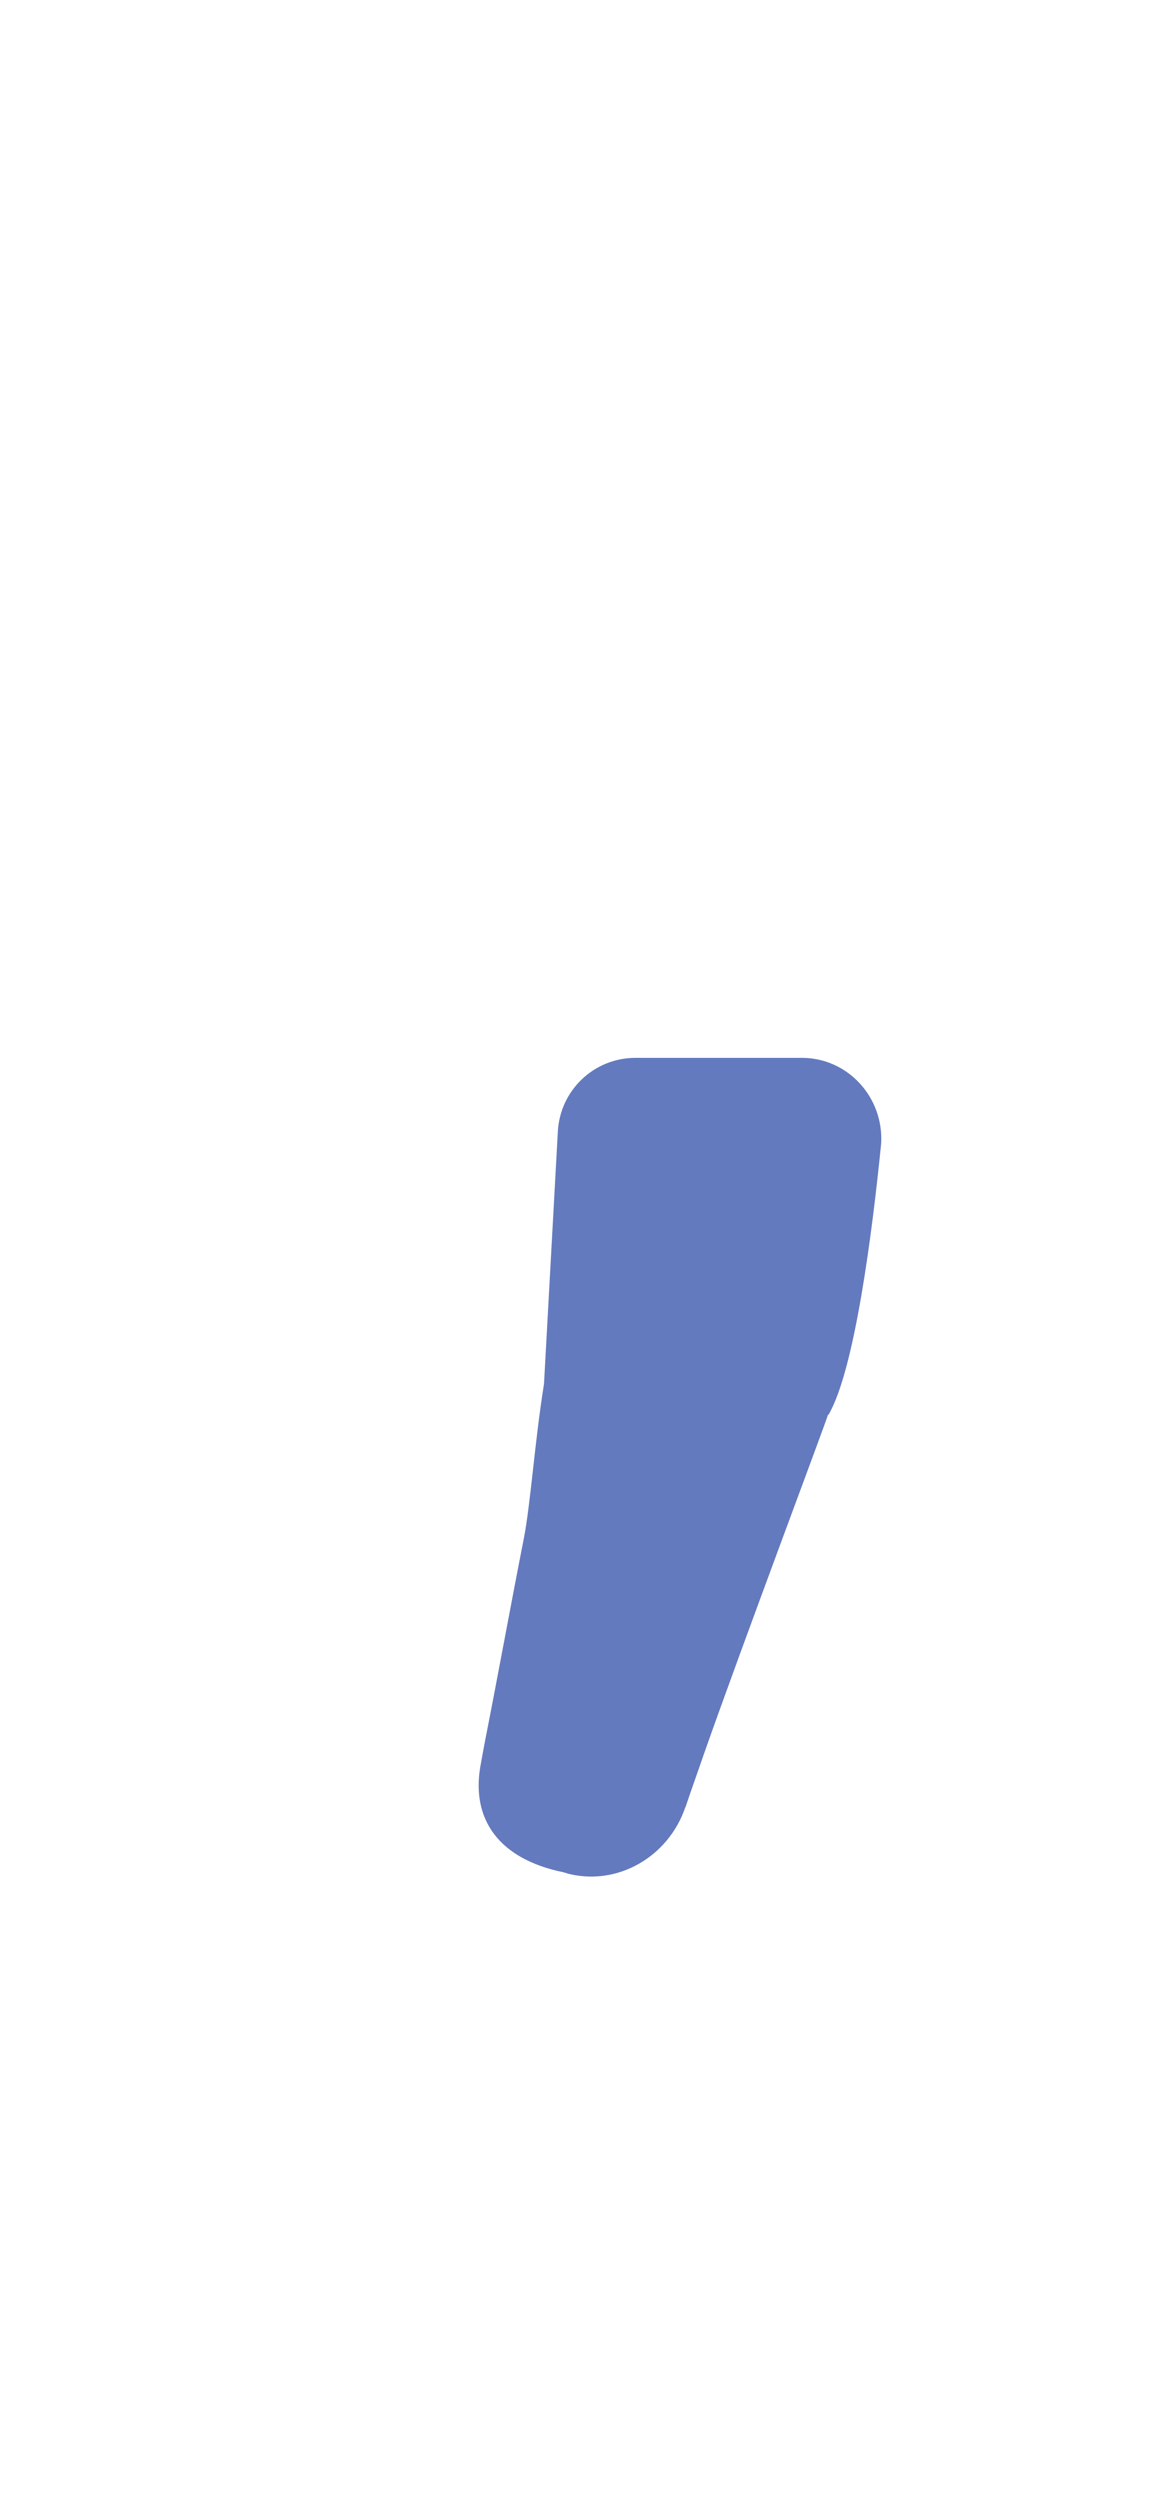 <svg width="22" height="47" viewBox="0 0 22 47" fill="none" xmlns="http://www.w3.org/2000/svg">
<path d="M15.079 19.888H11.949C11.169 19.888 10.529 20.498 10.489 21.278L10.229 26.018C10.049 27.148 9.979 28.258 9.849 28.928C9.599 30.198 9.369 31.468 9.119 32.738C9.089 32.898 9.059 33.058 9.029 33.228C8.869 34.208 9.379 34.948 10.589 35.198C10.589 35.198 10.629 35.208 10.689 35.228C11.619 35.458 12.559 34.908 12.879 33.998C12.879 33.988 12.879 33.988 12.889 33.978C12.999 33.648 13.119 33.318 13.239 32.968C13.949 30.948 15.539 26.718 15.569 26.598H15.579C16.069 25.758 16.399 23.198 16.569 21.498C16.619 20.628 15.939 19.888 15.079 19.888Z" fill="#647ABE"/>
</svg>
